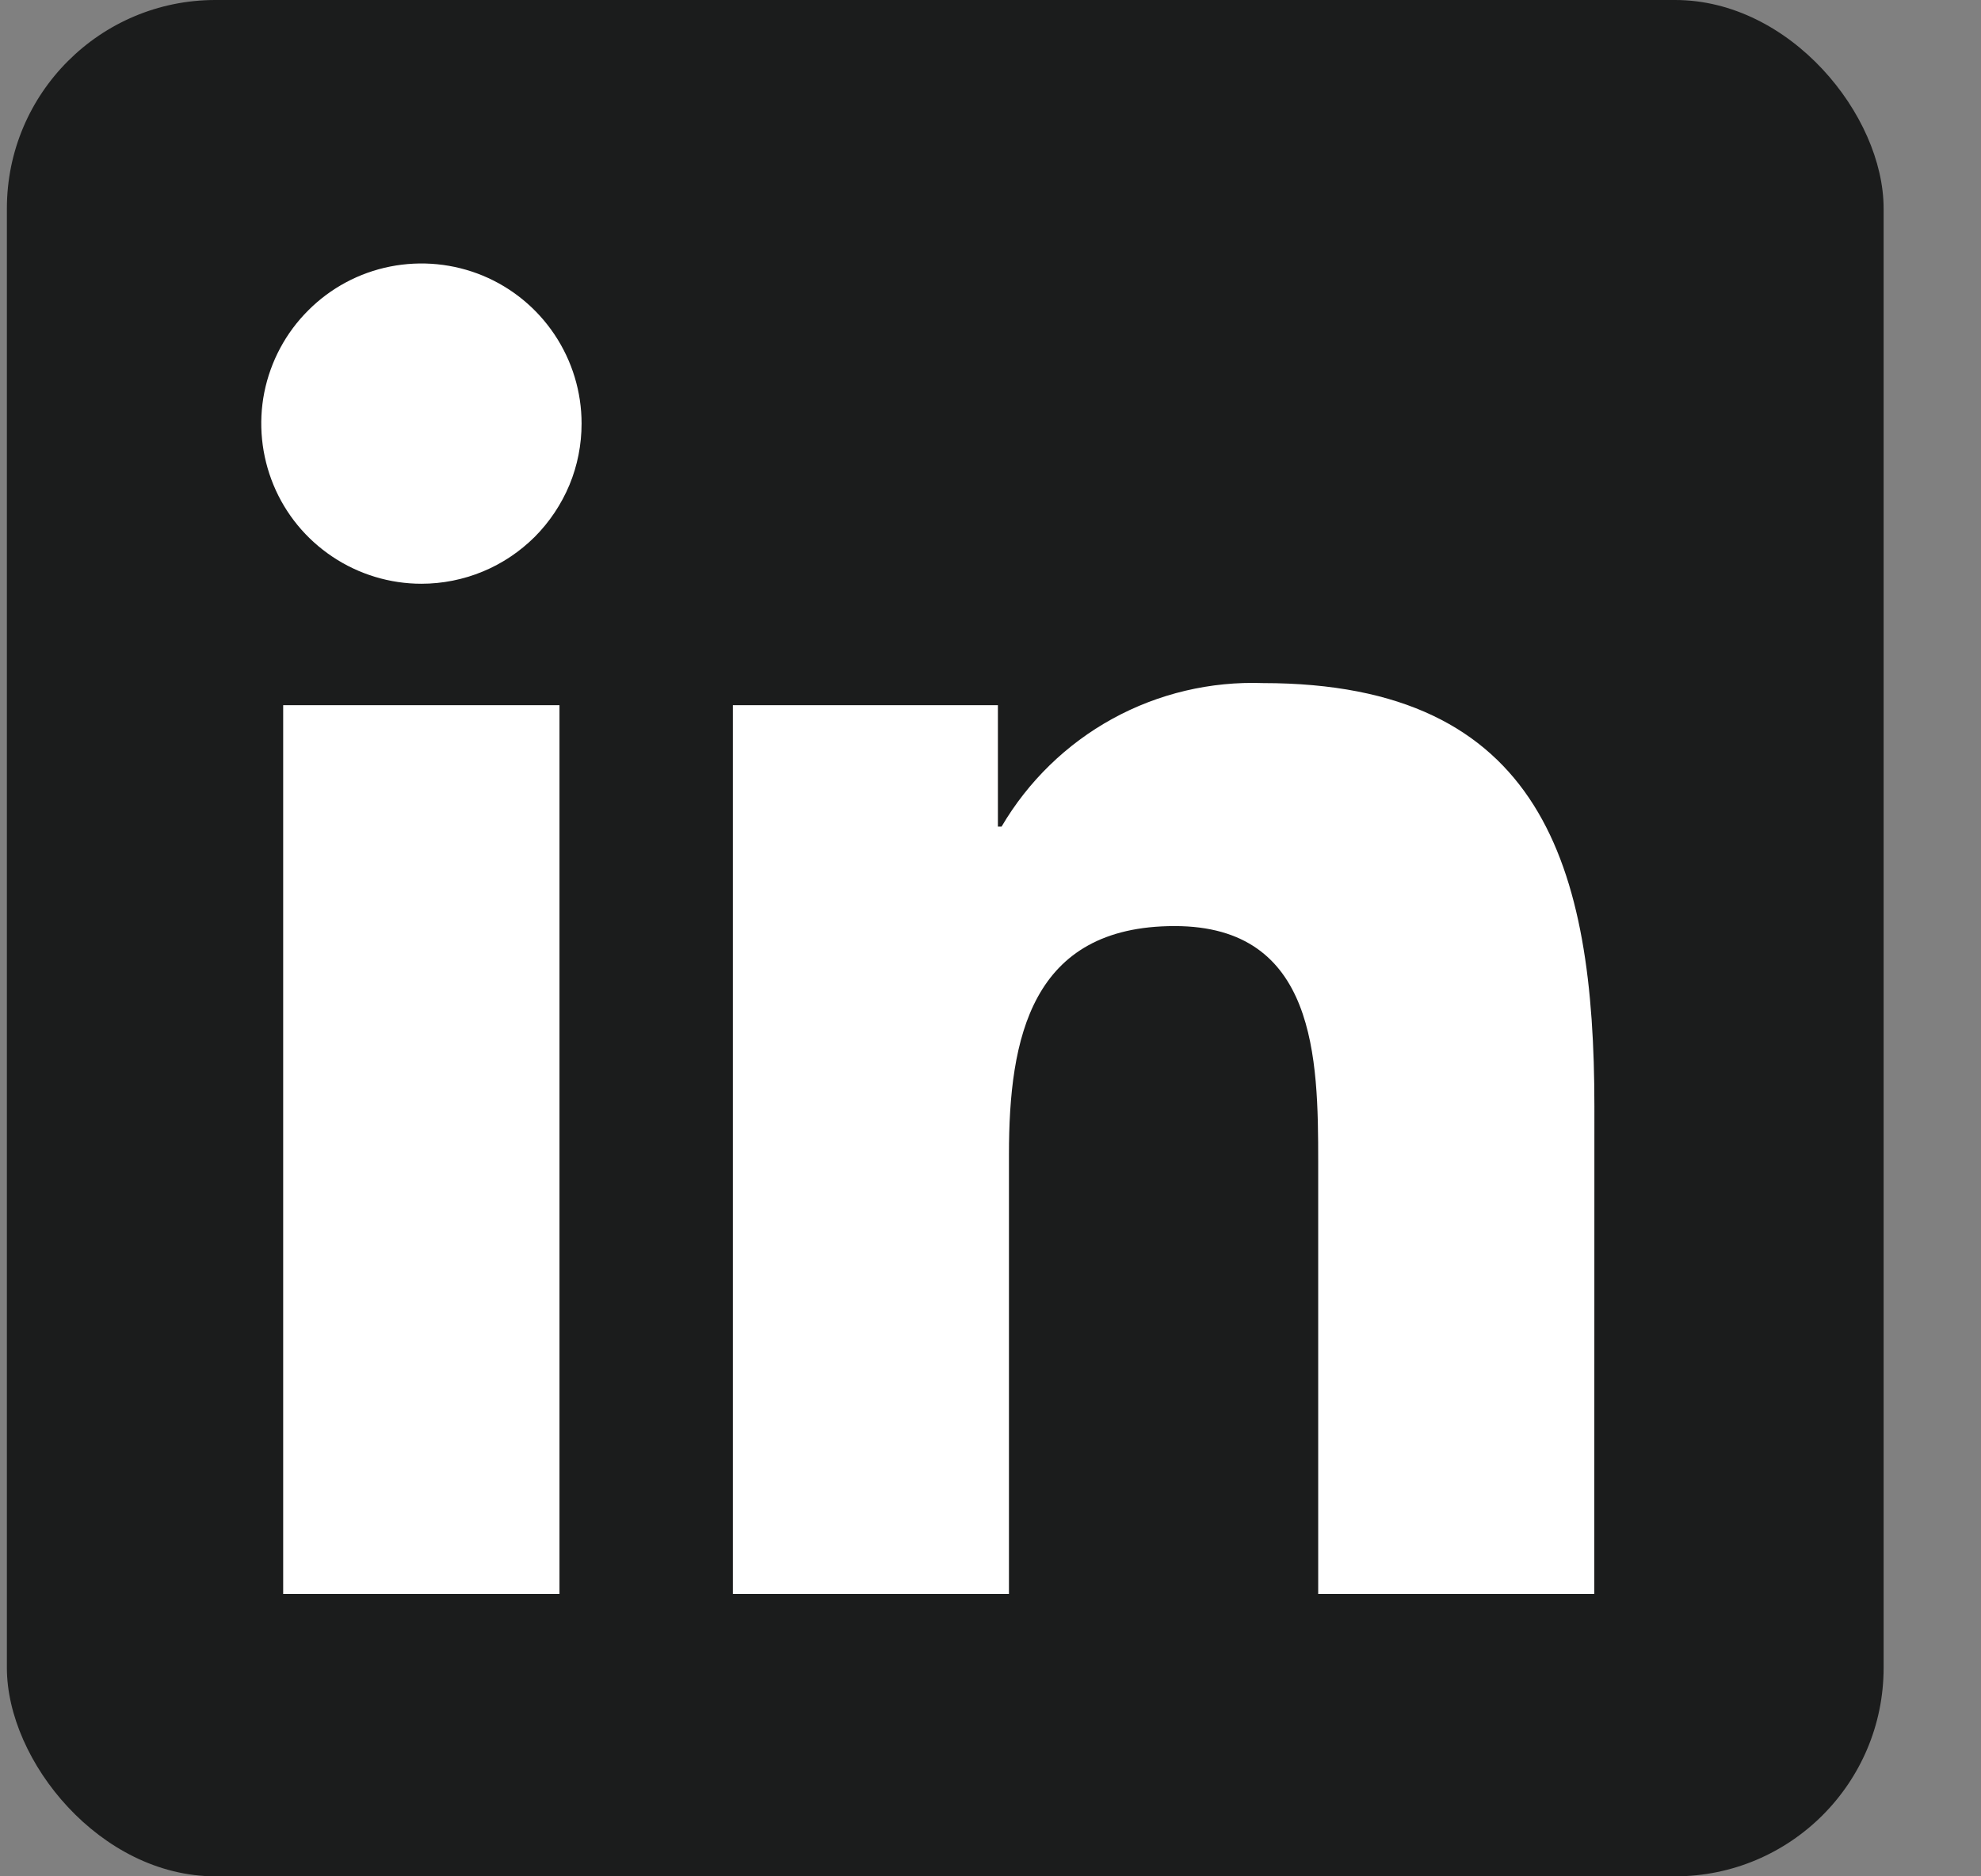 <svg width="19" height="18" viewBox="0 0 19 18" fill="none" xmlns="http://www.w3.org/2000/svg">
<rect x="0" y="0" width="19" height="18" fill="#808080" stroke="none"/>
<rect x="0.066" width="18" height="18" rx="2" fill="#1B1C1C"/>
<path d="M15.291 15.291H12.643V11.145C12.643 10.157 12.626 8.884 11.266 8.884C9.888 8.884 9.677 9.961 9.677 11.073V15.291H7.029V6.765H9.571V7.93H9.606C9.861 7.496 10.228 7.138 10.67 6.895C11.111 6.653 11.61 6.535 12.114 6.553C14.797 6.553 15.292 8.318 15.292 10.614L15.291 15.291ZM4.042 5.6C3.739 5.6 3.442 5.51 3.189 5.341C2.936 5.172 2.739 4.933 2.623 4.652C2.507 4.371 2.476 4.062 2.535 3.764C2.595 3.466 2.741 3.192 2.956 2.978C3.17 2.763 3.444 2.616 3.742 2.557C4.04 2.498 4.349 2.528 4.63 2.644C4.91 2.76 5.15 2.957 5.319 3.21C5.488 3.463 5.578 3.76 5.578 4.063C5.578 4.265 5.539 4.465 5.462 4.651C5.384 4.838 5.271 5.007 5.129 5.15C4.986 5.292 4.817 5.406 4.63 5.483C4.444 5.56 4.244 5.6 4.042 5.6ZM5.366 15.291H2.716V6.765H5.366V15.291Z" fill="white"/>
</svg>
